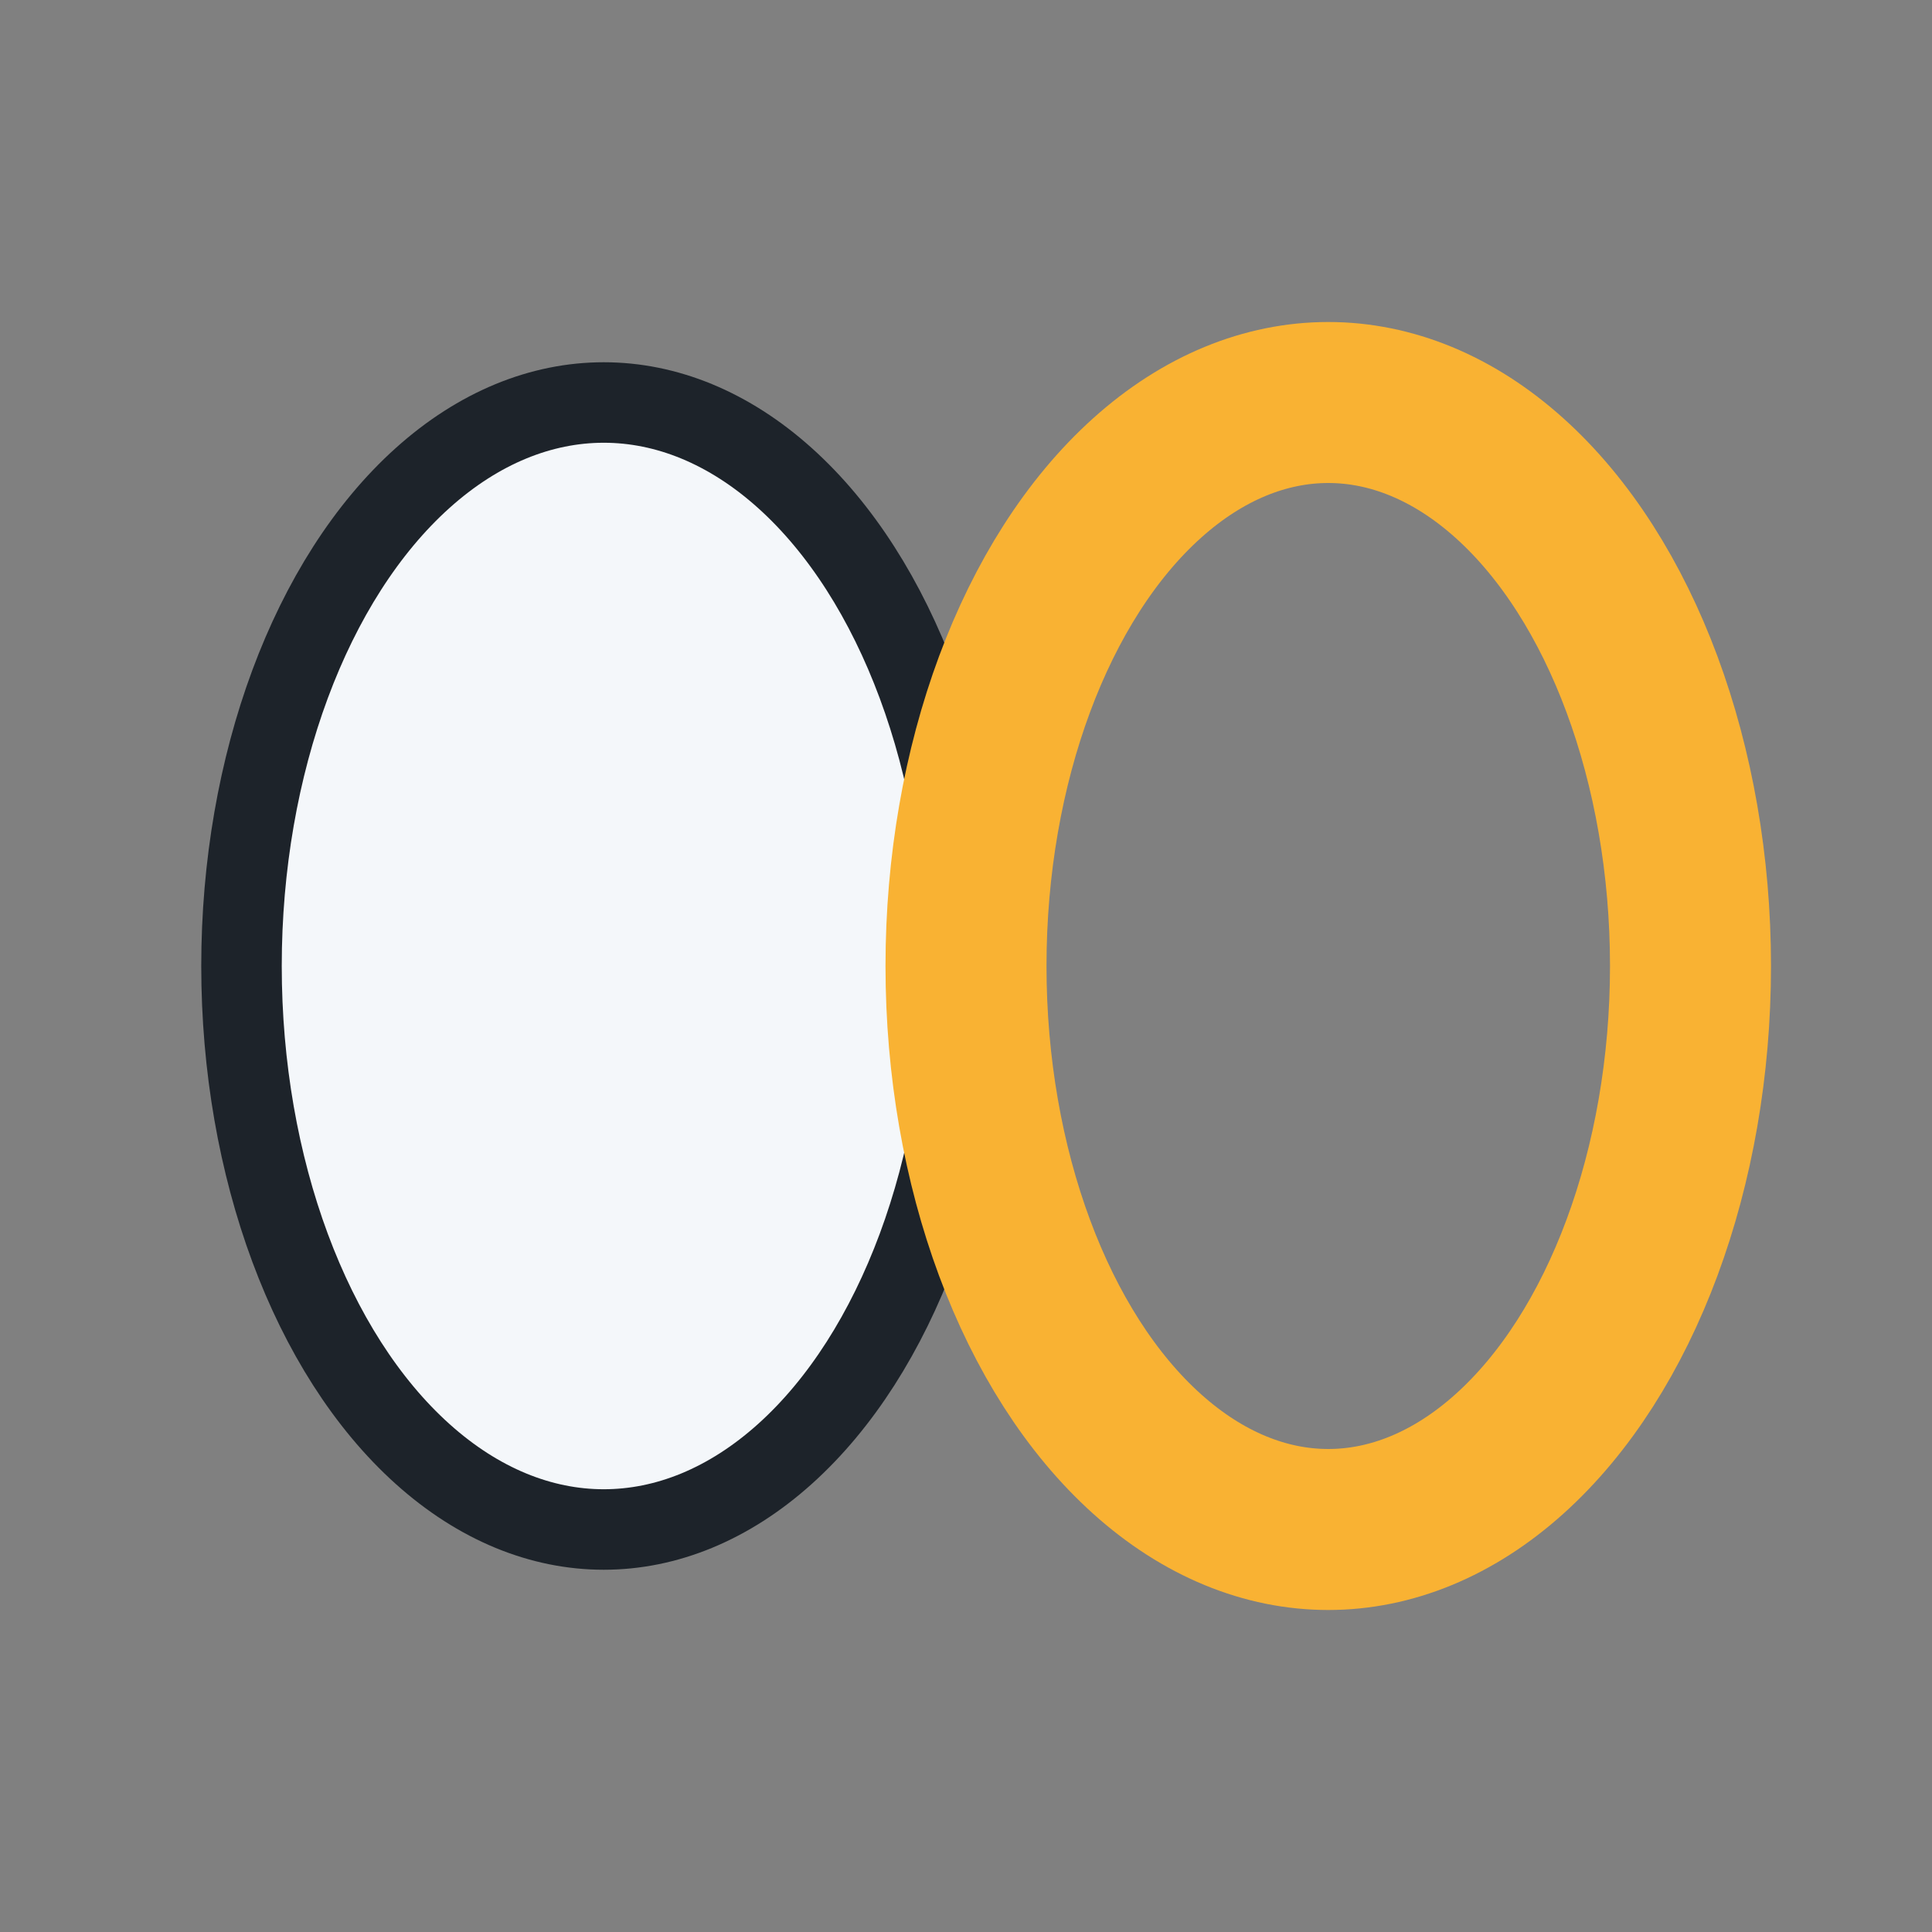 <?xml version="1.0" encoding="UTF-8"?>
<svg xmlns="http://www.w3.org/2000/svg" width="24" height="24" viewBox="0 0 24 24"><rect x="0" y="0" width="24" height="24" fill="#808080" stroke="none"/><ellipse cx="7.5" cy="12" rx="4.5" ry="7" fill="#F4F7FA" stroke="#1D232A"/><ellipse cx="16.5" cy="12" rx="4.5" ry="7" fill="none" stroke="#F9B233" stroke-width="2"/></svg>